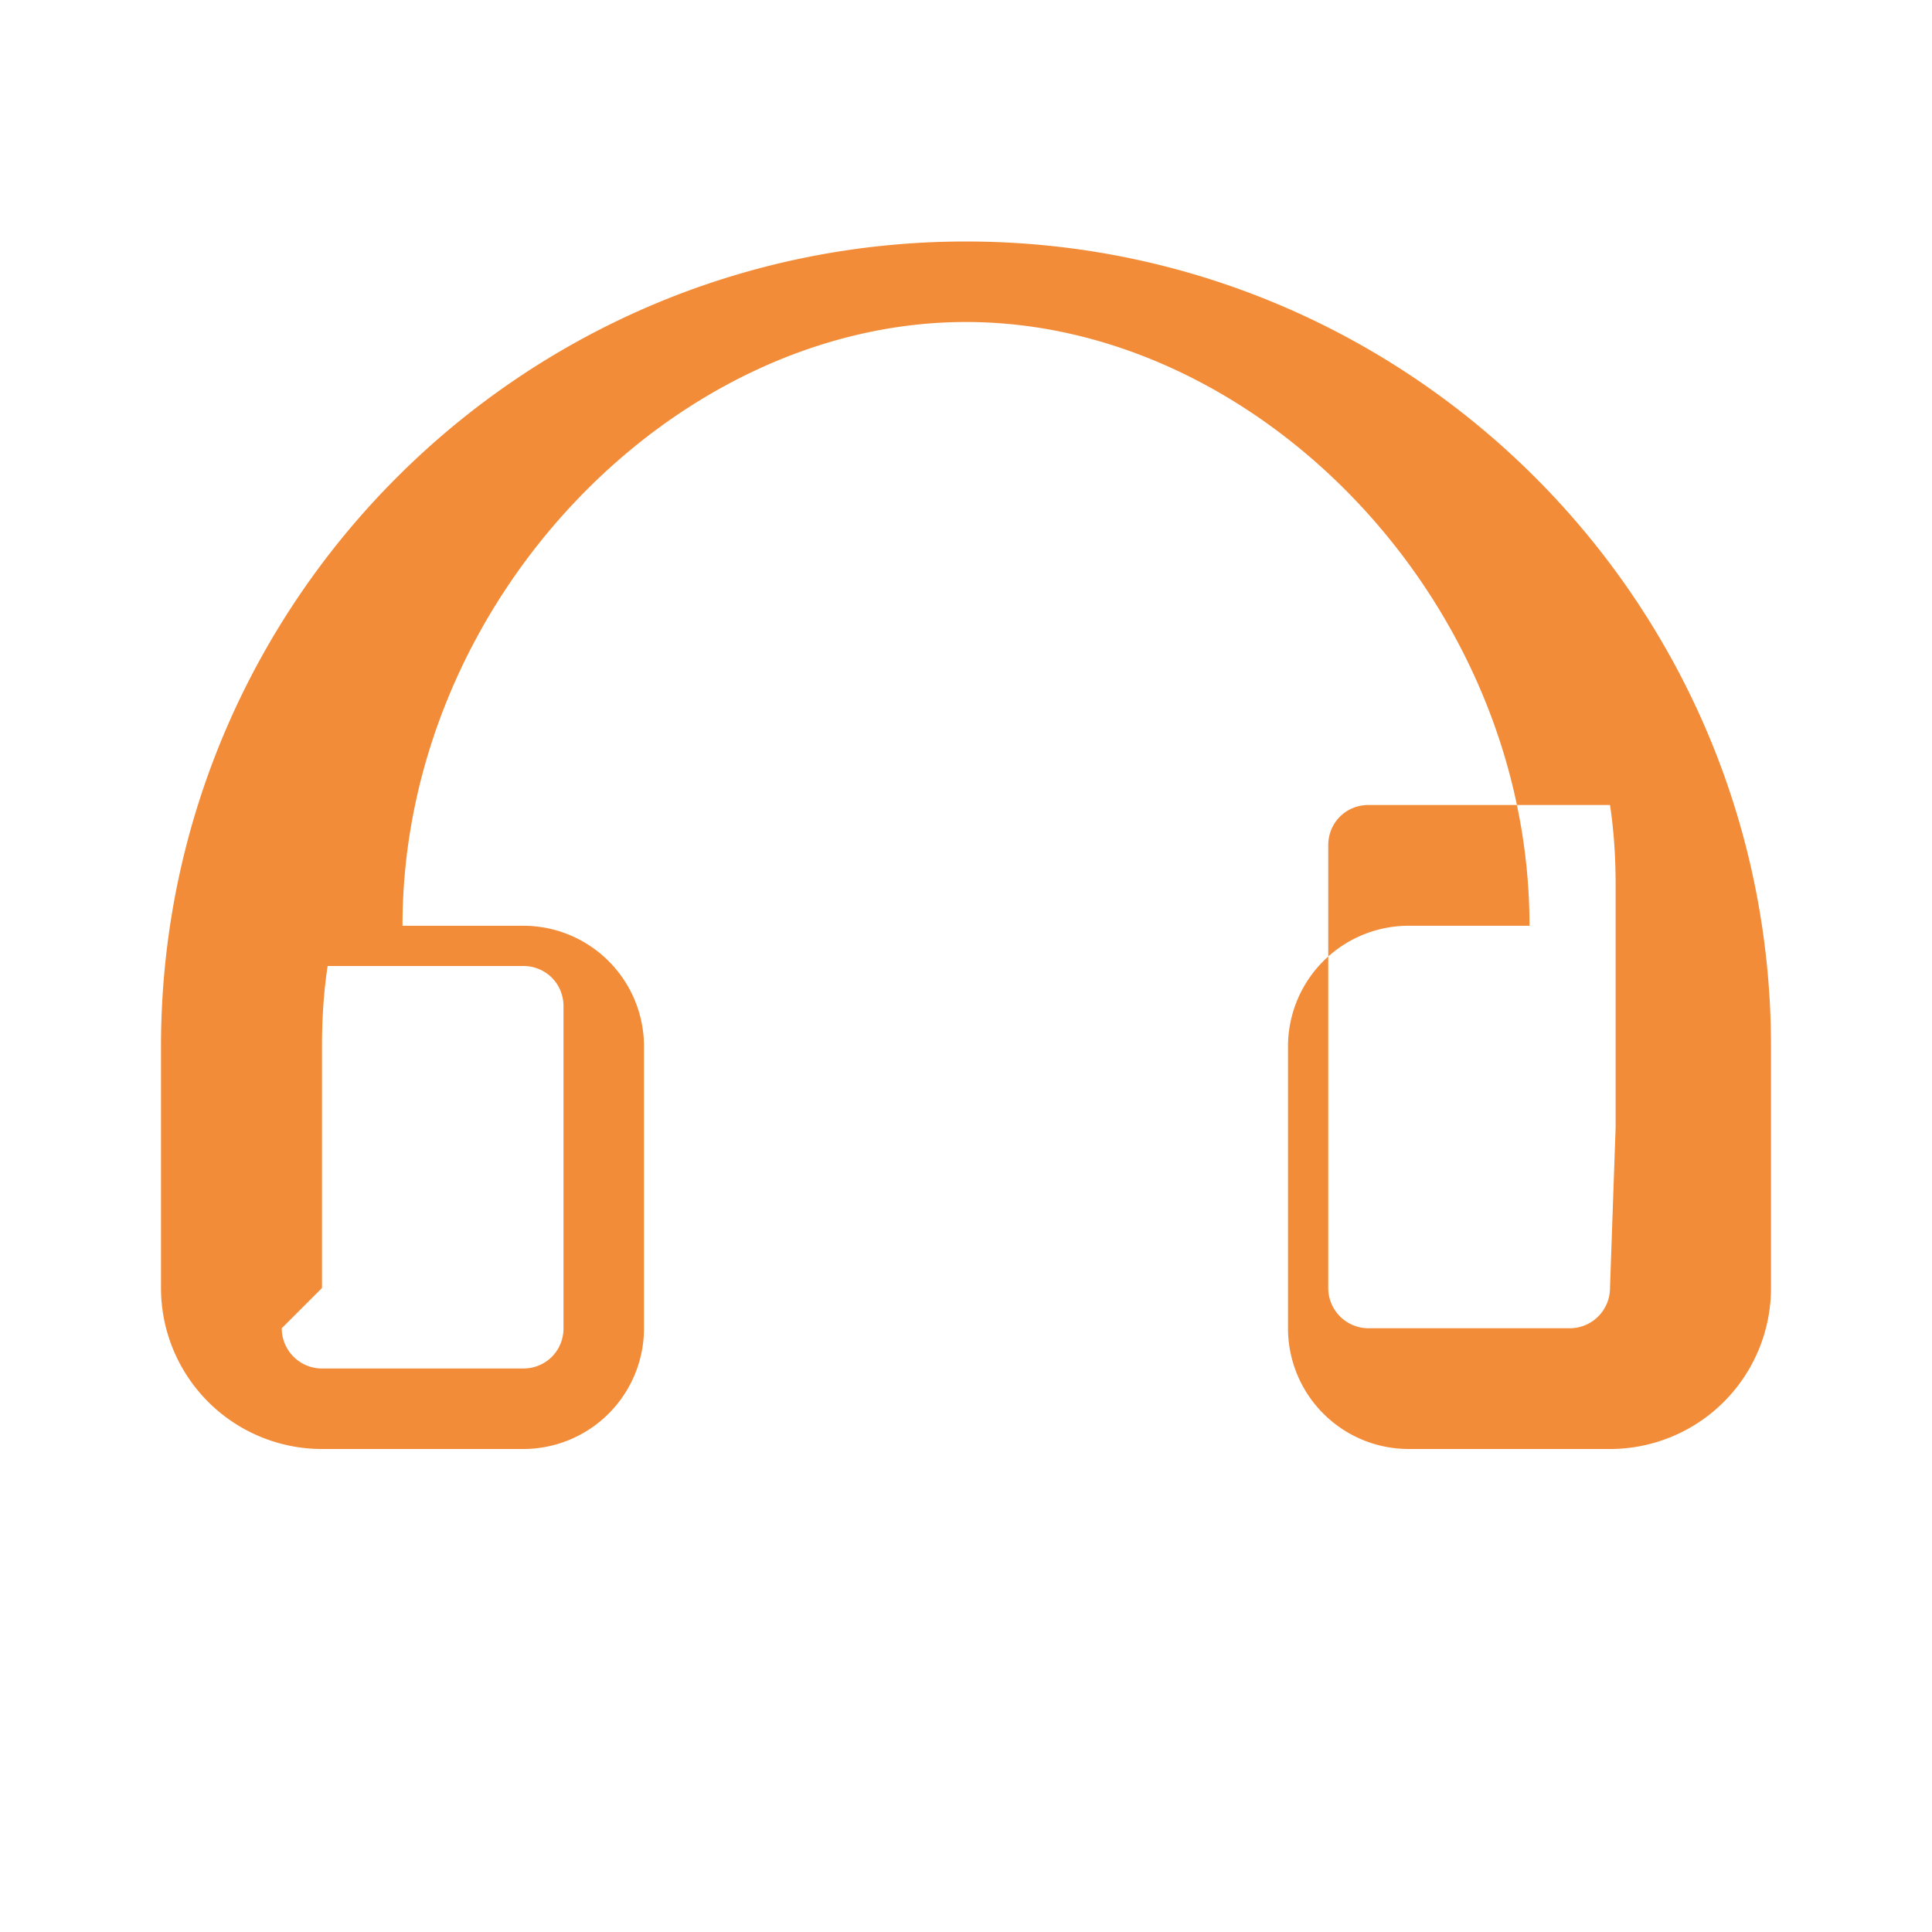 <svg xmlns="http://www.w3.org/2000/svg" viewBox="0 0 24 24" fill="#F28C38" width="40" height="40" aria-hidden="true">
  <path d="M12 3C6.48 3 2 7.48 2 13v3a2 2 0 0 0 2 2h2.5a1.5 1.5 0 0 0 1.5-1.5V13A1.5 1.5 0 0 0 6.5 11.5H5c0-4.03 3.37-7.5 7-7.5s7 3.47 7 7.5h-1.5A1.5 1.5 0 0 0 16 13v3.5A1.5 1.5 0 0 0 17.5 18H20a2 2 0 0 0 2-2v-3c0-5.52-4.48-10-10-10Zm-8 13v-3c0-.34.02-.67.07-1H6.5c.28 0 .5.22.5.5V16.5c0 .28-.22.5-.5.5H4a.5.5 0 0 1-.5-.5Zm16 0a.5.5 0 0 1-.5.5h-2.5a.5.5 0 0 1-.5-.5V10.5c0-.28.22-.5.5-.5H20c.05.33.07.66.07 1v3Z"/>
</svg>

